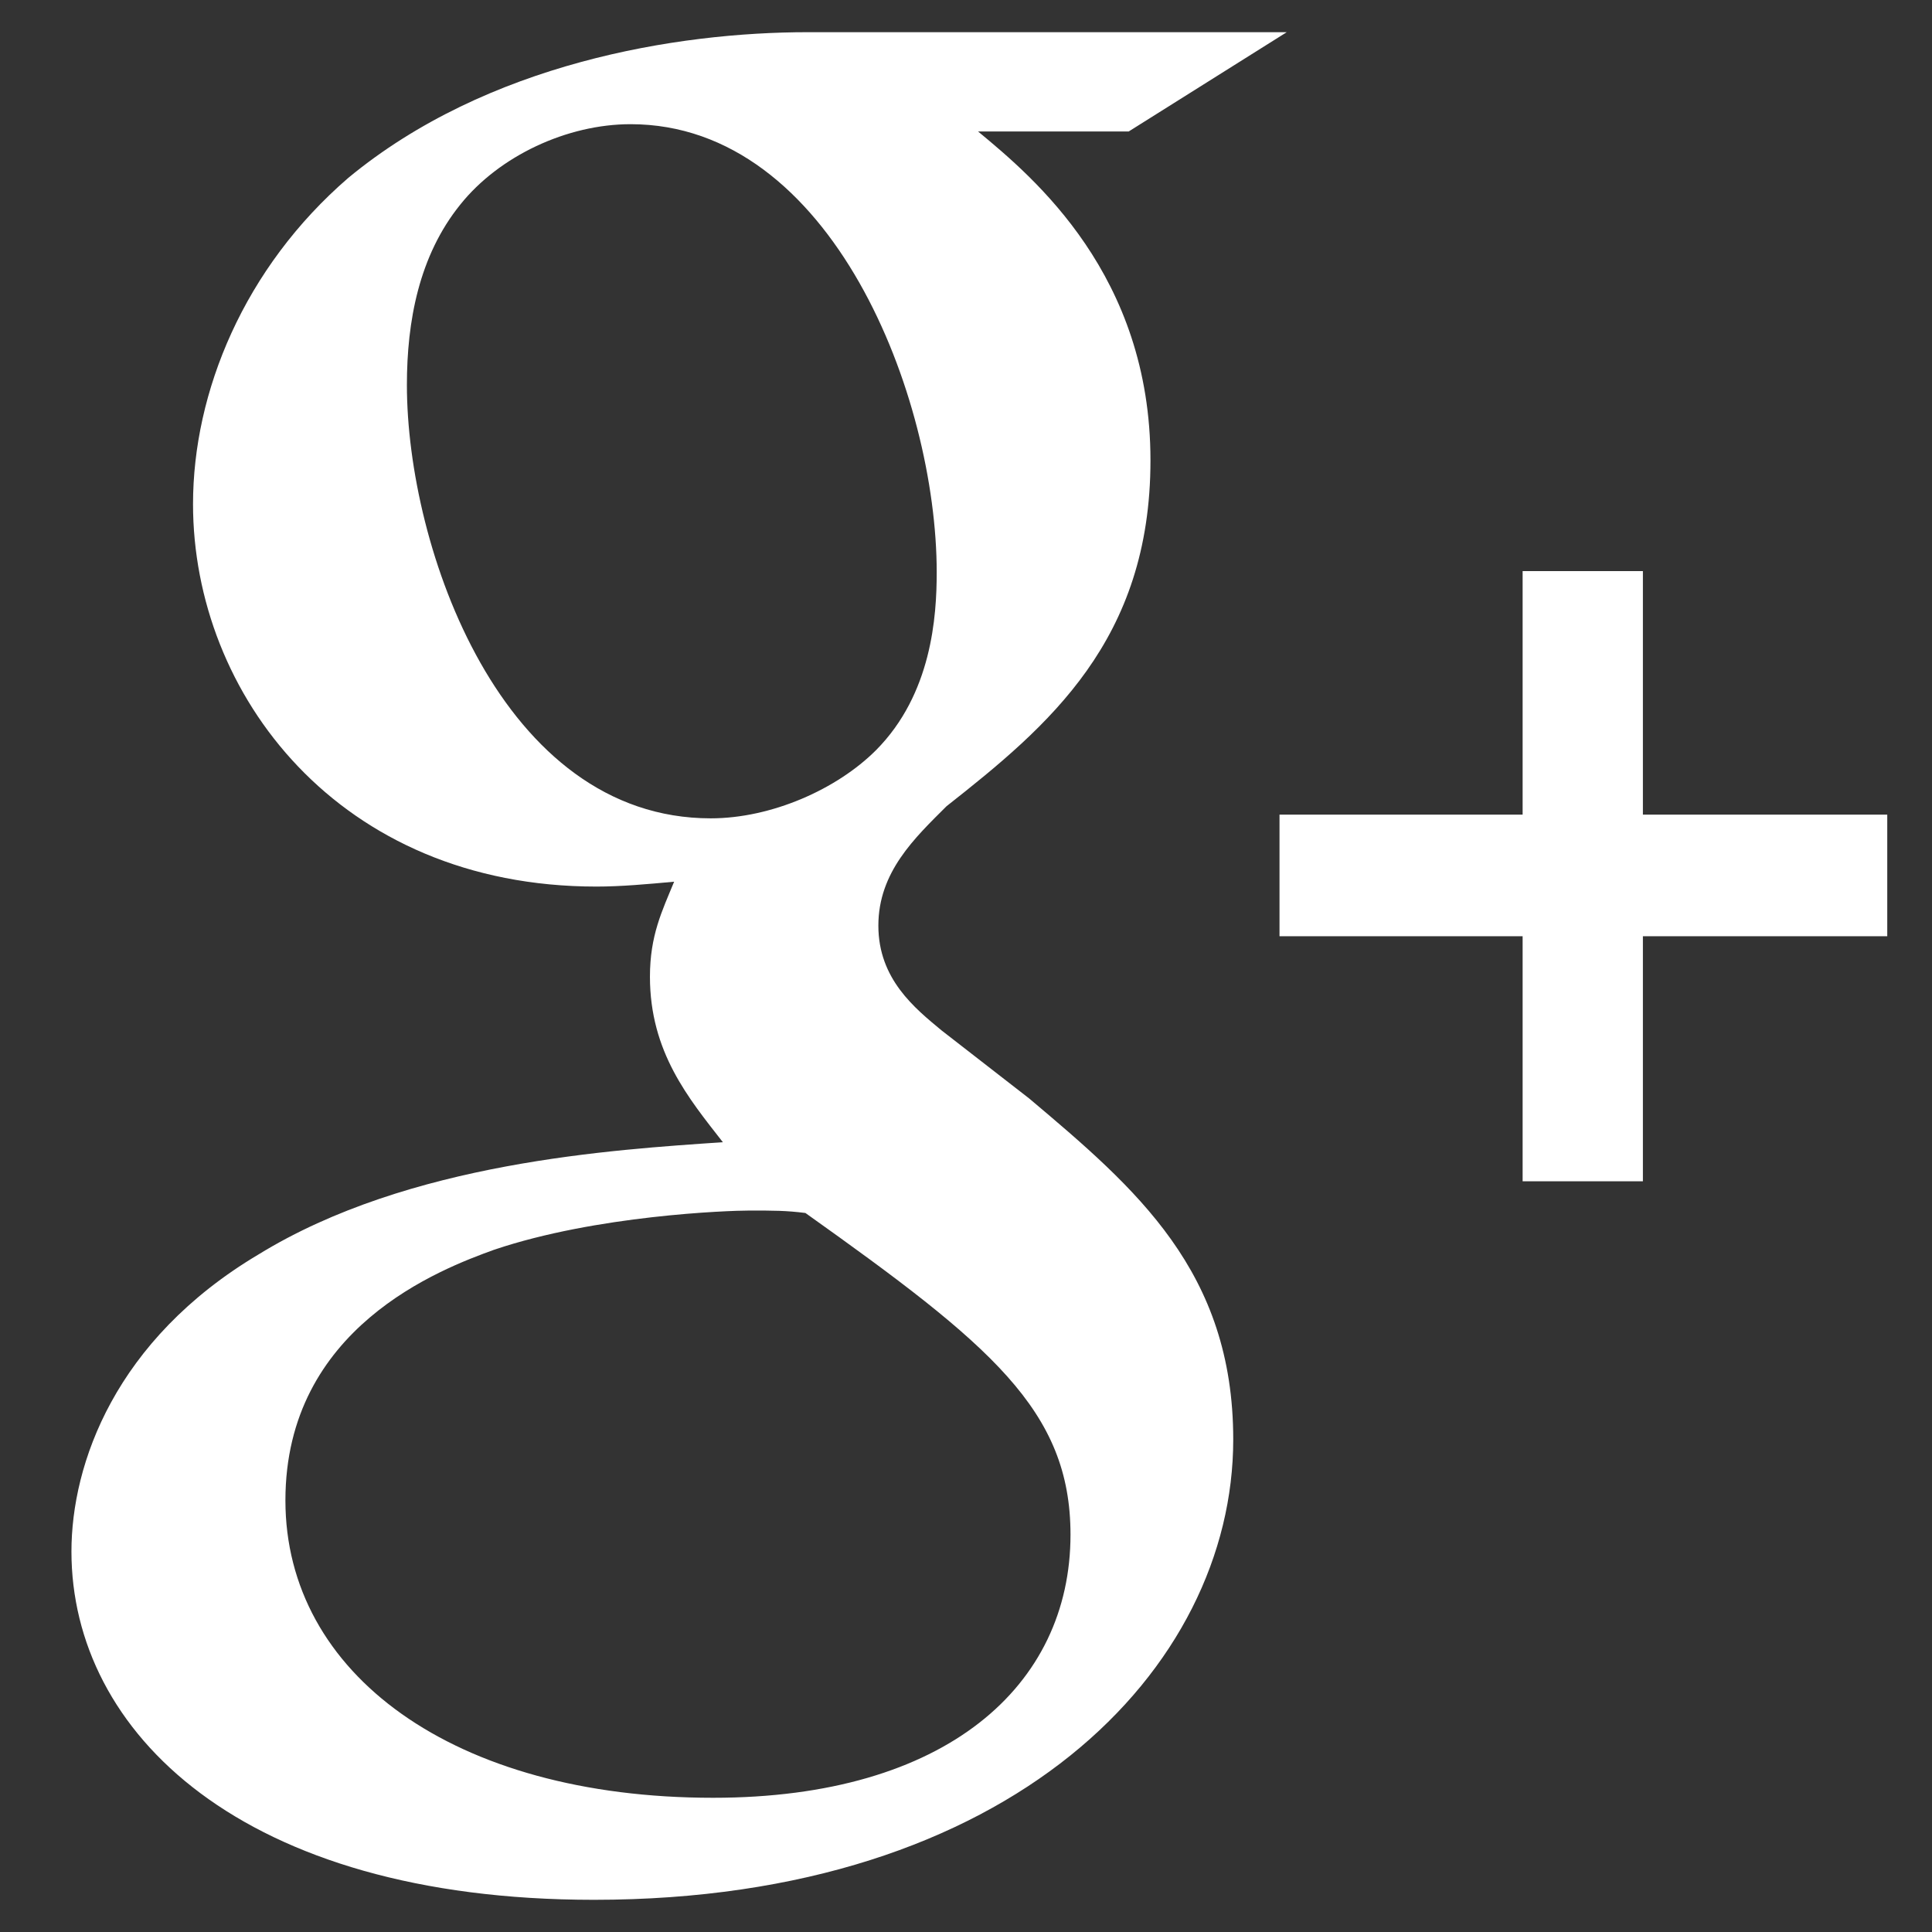 <?xml version="1.0" encoding="utf-8"?>
<!-- Generator: Adobe Illustrator 16.0.0, SVG Export Plug-In . SVG Version: 6.00 Build 0)  -->
<!DOCTYPE svg PUBLIC "-//W3C//DTD SVG 1.1//EN" "http://www.w3.org/Graphics/SVG/1.1/DTD/svg11.dtd">
<svg version="1.1" id="Layer_1" xmlns="http://www.w3.org/2000/svg" xmlns:xlink="http://www.w3.org/1999/xlink" x="0px" y="0px"
	 width="100px" height="100px" viewBox="0 0 100 100" enable-background="new 0 0 100 100" xml:space="preserve">
<rect x="0" y="0" width="100" height="100" fill="#333333" stroke="none"/>
<g>
	<path fill="#FFFFFF" d="M53.268,56.855l-4.534-3.522c-1.38-1.144-3.27-2.655-3.27-5.422c0-2.778,1.889-4.544,3.527-6.18
		c5.28-4.157,10.557-8.581,10.557-17.903c0-9.586-6.03-14.629-8.923-17.022h7.795l8.182-5.14H41.816
		c-6.801,0-16.603,1.608-23.779,7.533c-5.408,4.666-8.046,11.099-8.046,16.892c0,9.831,7.548,19.798,20.88,19.798
		c1.259,0,2.636-0.124,4.022-0.252c-0.623,1.515-1.252,2.777-1.252,4.917c0,3.904,2.006,6.299,3.774,8.566
		c-5.663,0.391-16.237,1.018-24.033,5.809c-7.424,4.416-9.684,10.84-9.684,15.377c0,9.334,8.8,18.028,27.045,18.028
		c21.636,0,33.089-11.972,33.089-23.823C63.834,65.805,58.803,61.52,53.268,56.855z M36.788,42.357
		c-10.824,0-15.727-13.992-15.727-22.434c0-3.288,0.623-6.682,2.763-9.333c2.019-2.524,5.533-4.162,8.814-4.162
		c10.434,0,15.846,14.118,15.846,23.197c0,2.271-0.251,6.296-3.144,9.207C43.317,40.853,39.931,42.357,36.788,42.357z
		 M36.912,93.053c-13.46,0-22.139-6.438-22.139-15.392c0-8.949,8.048-11.978,10.816-12.979c5.281-1.777,12.076-2.024,13.21-2.024
		c1.258,0,1.887,0,2.889,0.126c9.568,6.811,13.721,10.203,13.721,16.65C55.41,87.238,48.992,93.053,36.912,93.053z"/>
	<polygon fill="#FFFFFF" points="85.036,42.165 85.036,29.56 78.811,29.56 78.811,42.165 66.227,42.165 66.227,48.459 
		78.811,48.459 78.811,61.143 85.036,61.143 85.036,48.459 97.684,48.459 97.684,42.165 	"/>
</g>
</svg>
